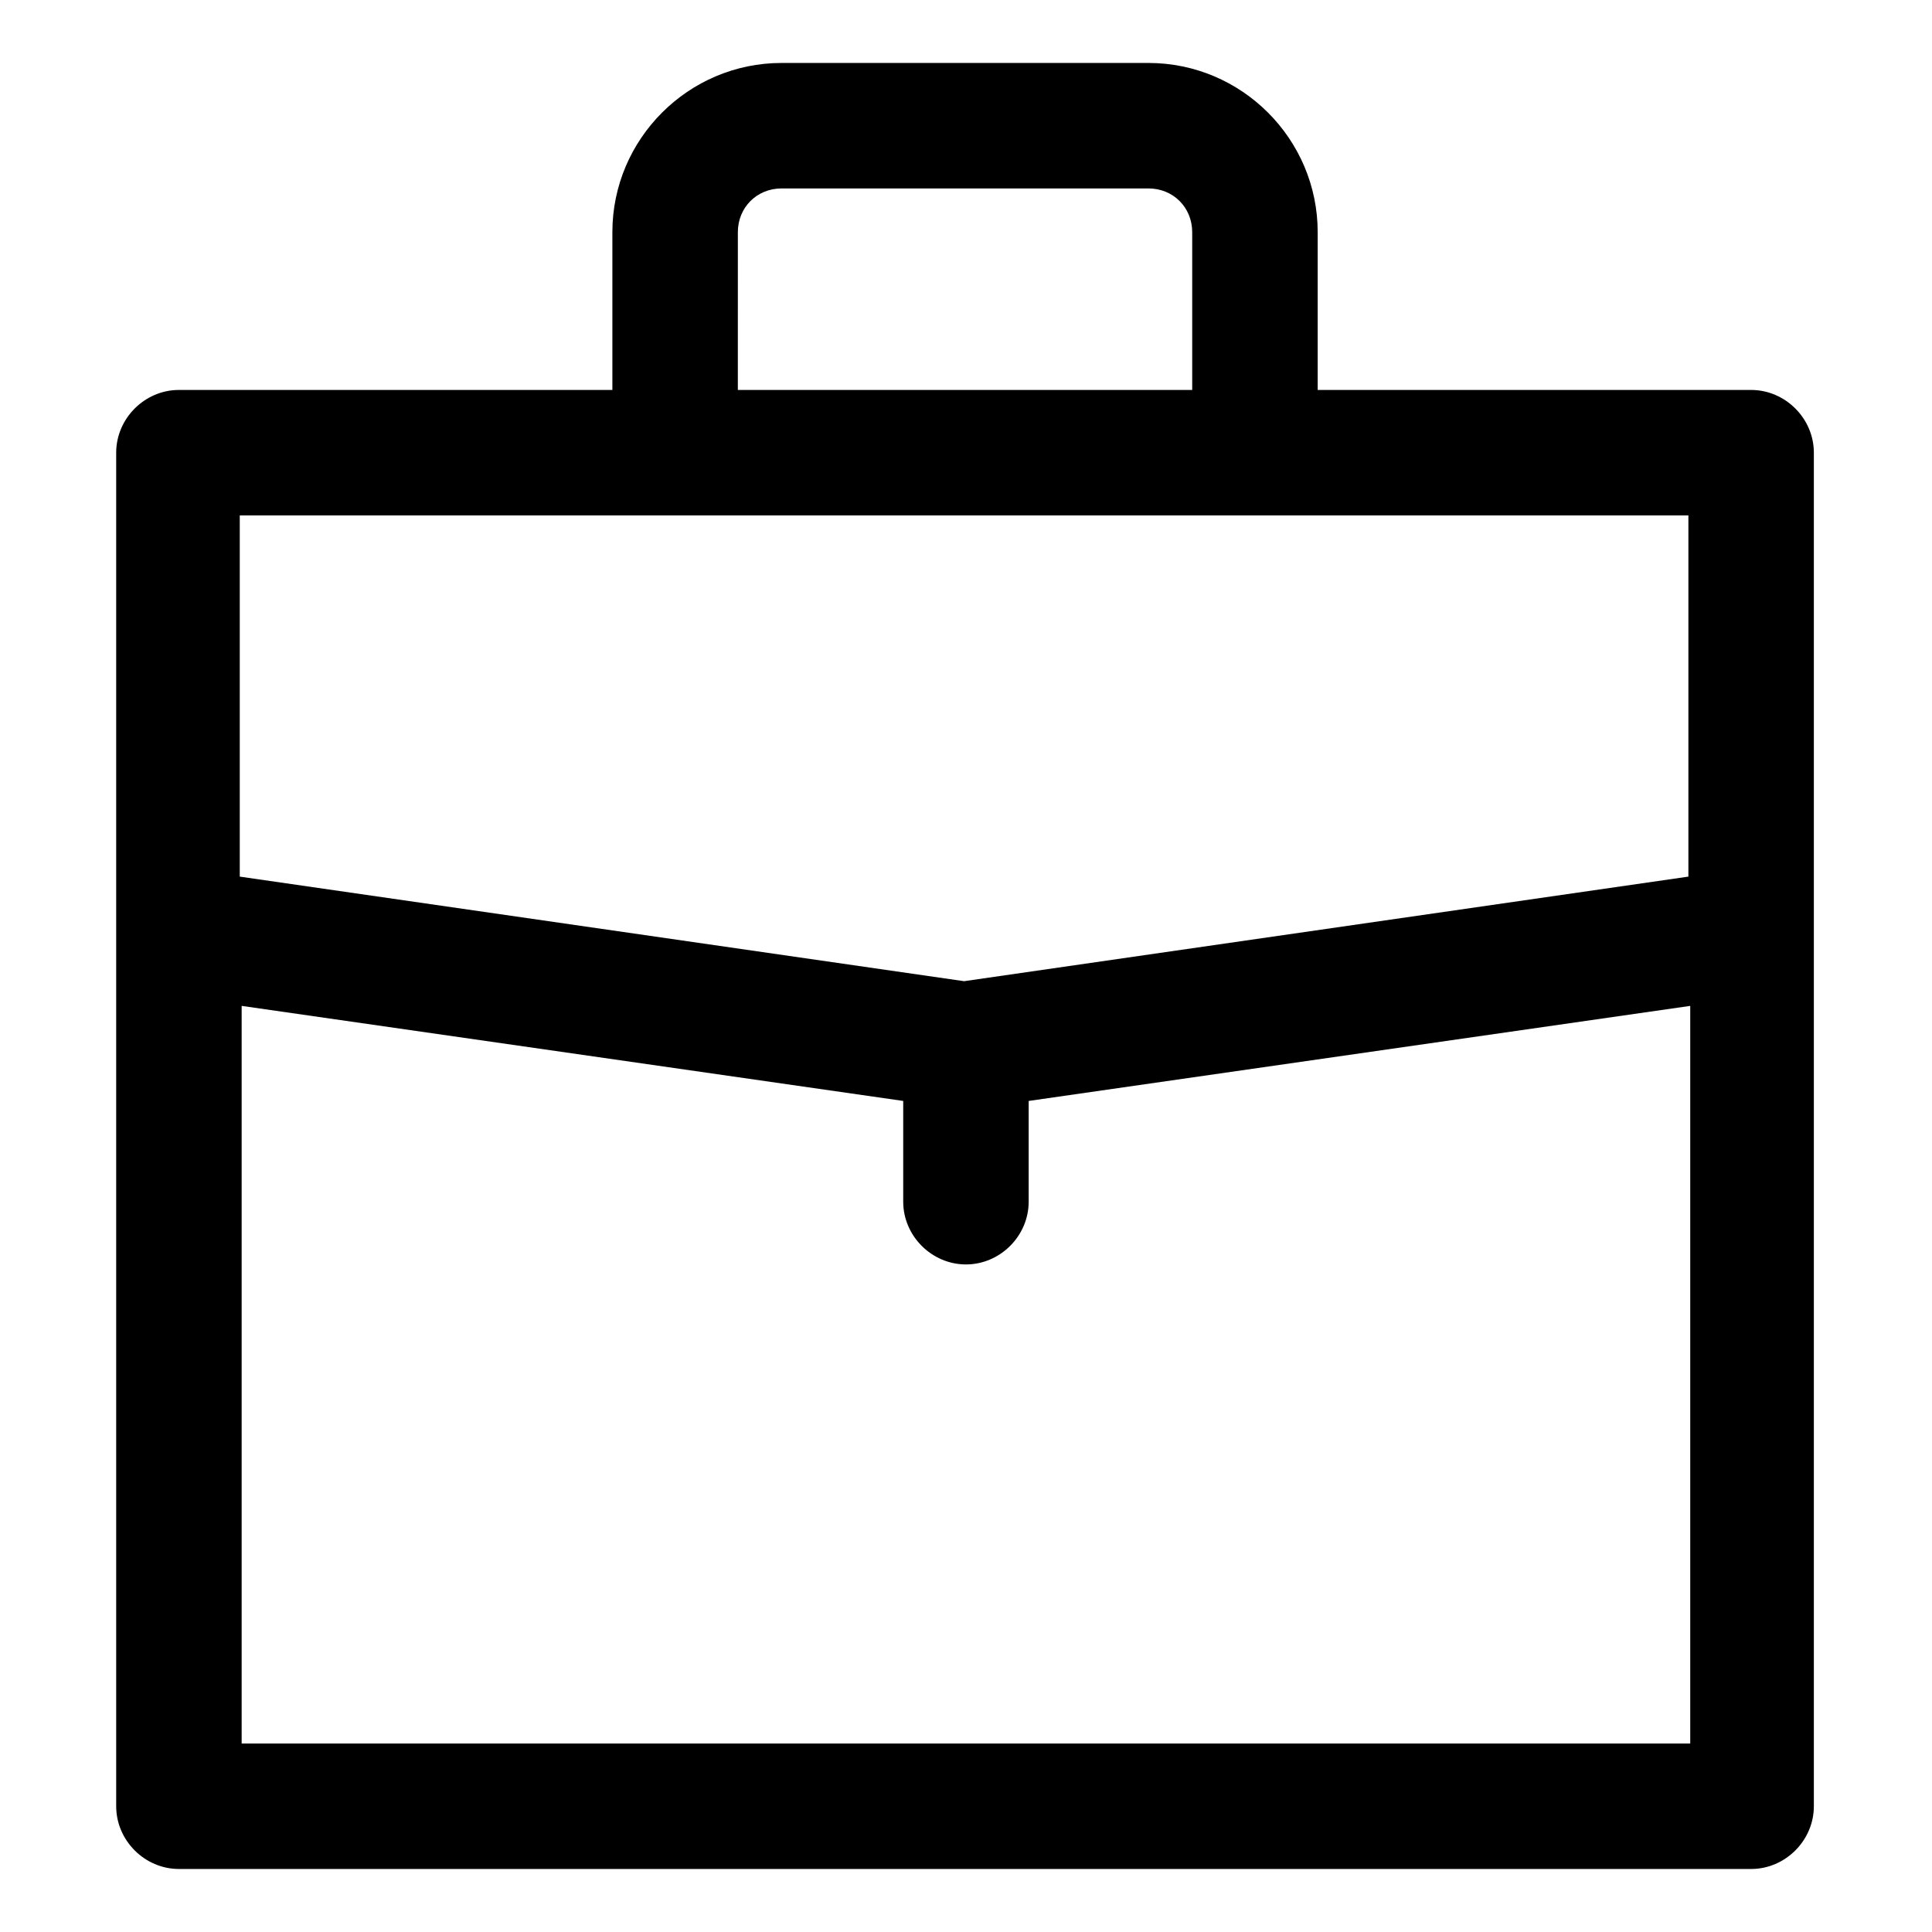 <?xml version="1.0" encoding="UTF-8"?>
<!-- Uploaded to: SVG Repo, www.svgrepo.com, Generator: SVG Repo Mixer Tools -->
<svg fill="#000000" width="800px" height="800px" version="1.1" viewBox="144 144 512 512" xmlns="http://www.w3.org/2000/svg">
 <path d="m608.07 247.34h-114.87v-41.816c0-24.688-20.152-44.84-44.84-44.84h-97.234c-24.688 0-44.84 20.152-44.84 44.84v41.816h-114.87c-9.07 0-16.625 7.559-16.625 16.625v358.71c0 9.07 7.559 16.625 16.625 16.625h416.65c9.07 0 16.625-7.559 16.625-16.625v-358.71c0-9.066-7.559-16.625-16.629-16.625zm-268.53-41.816c0-6.551 5.039-11.586 11.586-11.586h97.234c6.551 0 11.586 5.039 11.586 11.586v41.816h-120.41zm251.9 75.066v95.723l-191.95 27.711-191.95-27.711v-95.723zm-383.4 325.46v-195.48l175.32 25.191v26.703c0 9.07 7.559 16.625 16.625 16.625 9.07 0 16.625-7.559 16.625-16.625v-26.703l175.32-25.191v195.48z"/>
</svg>
